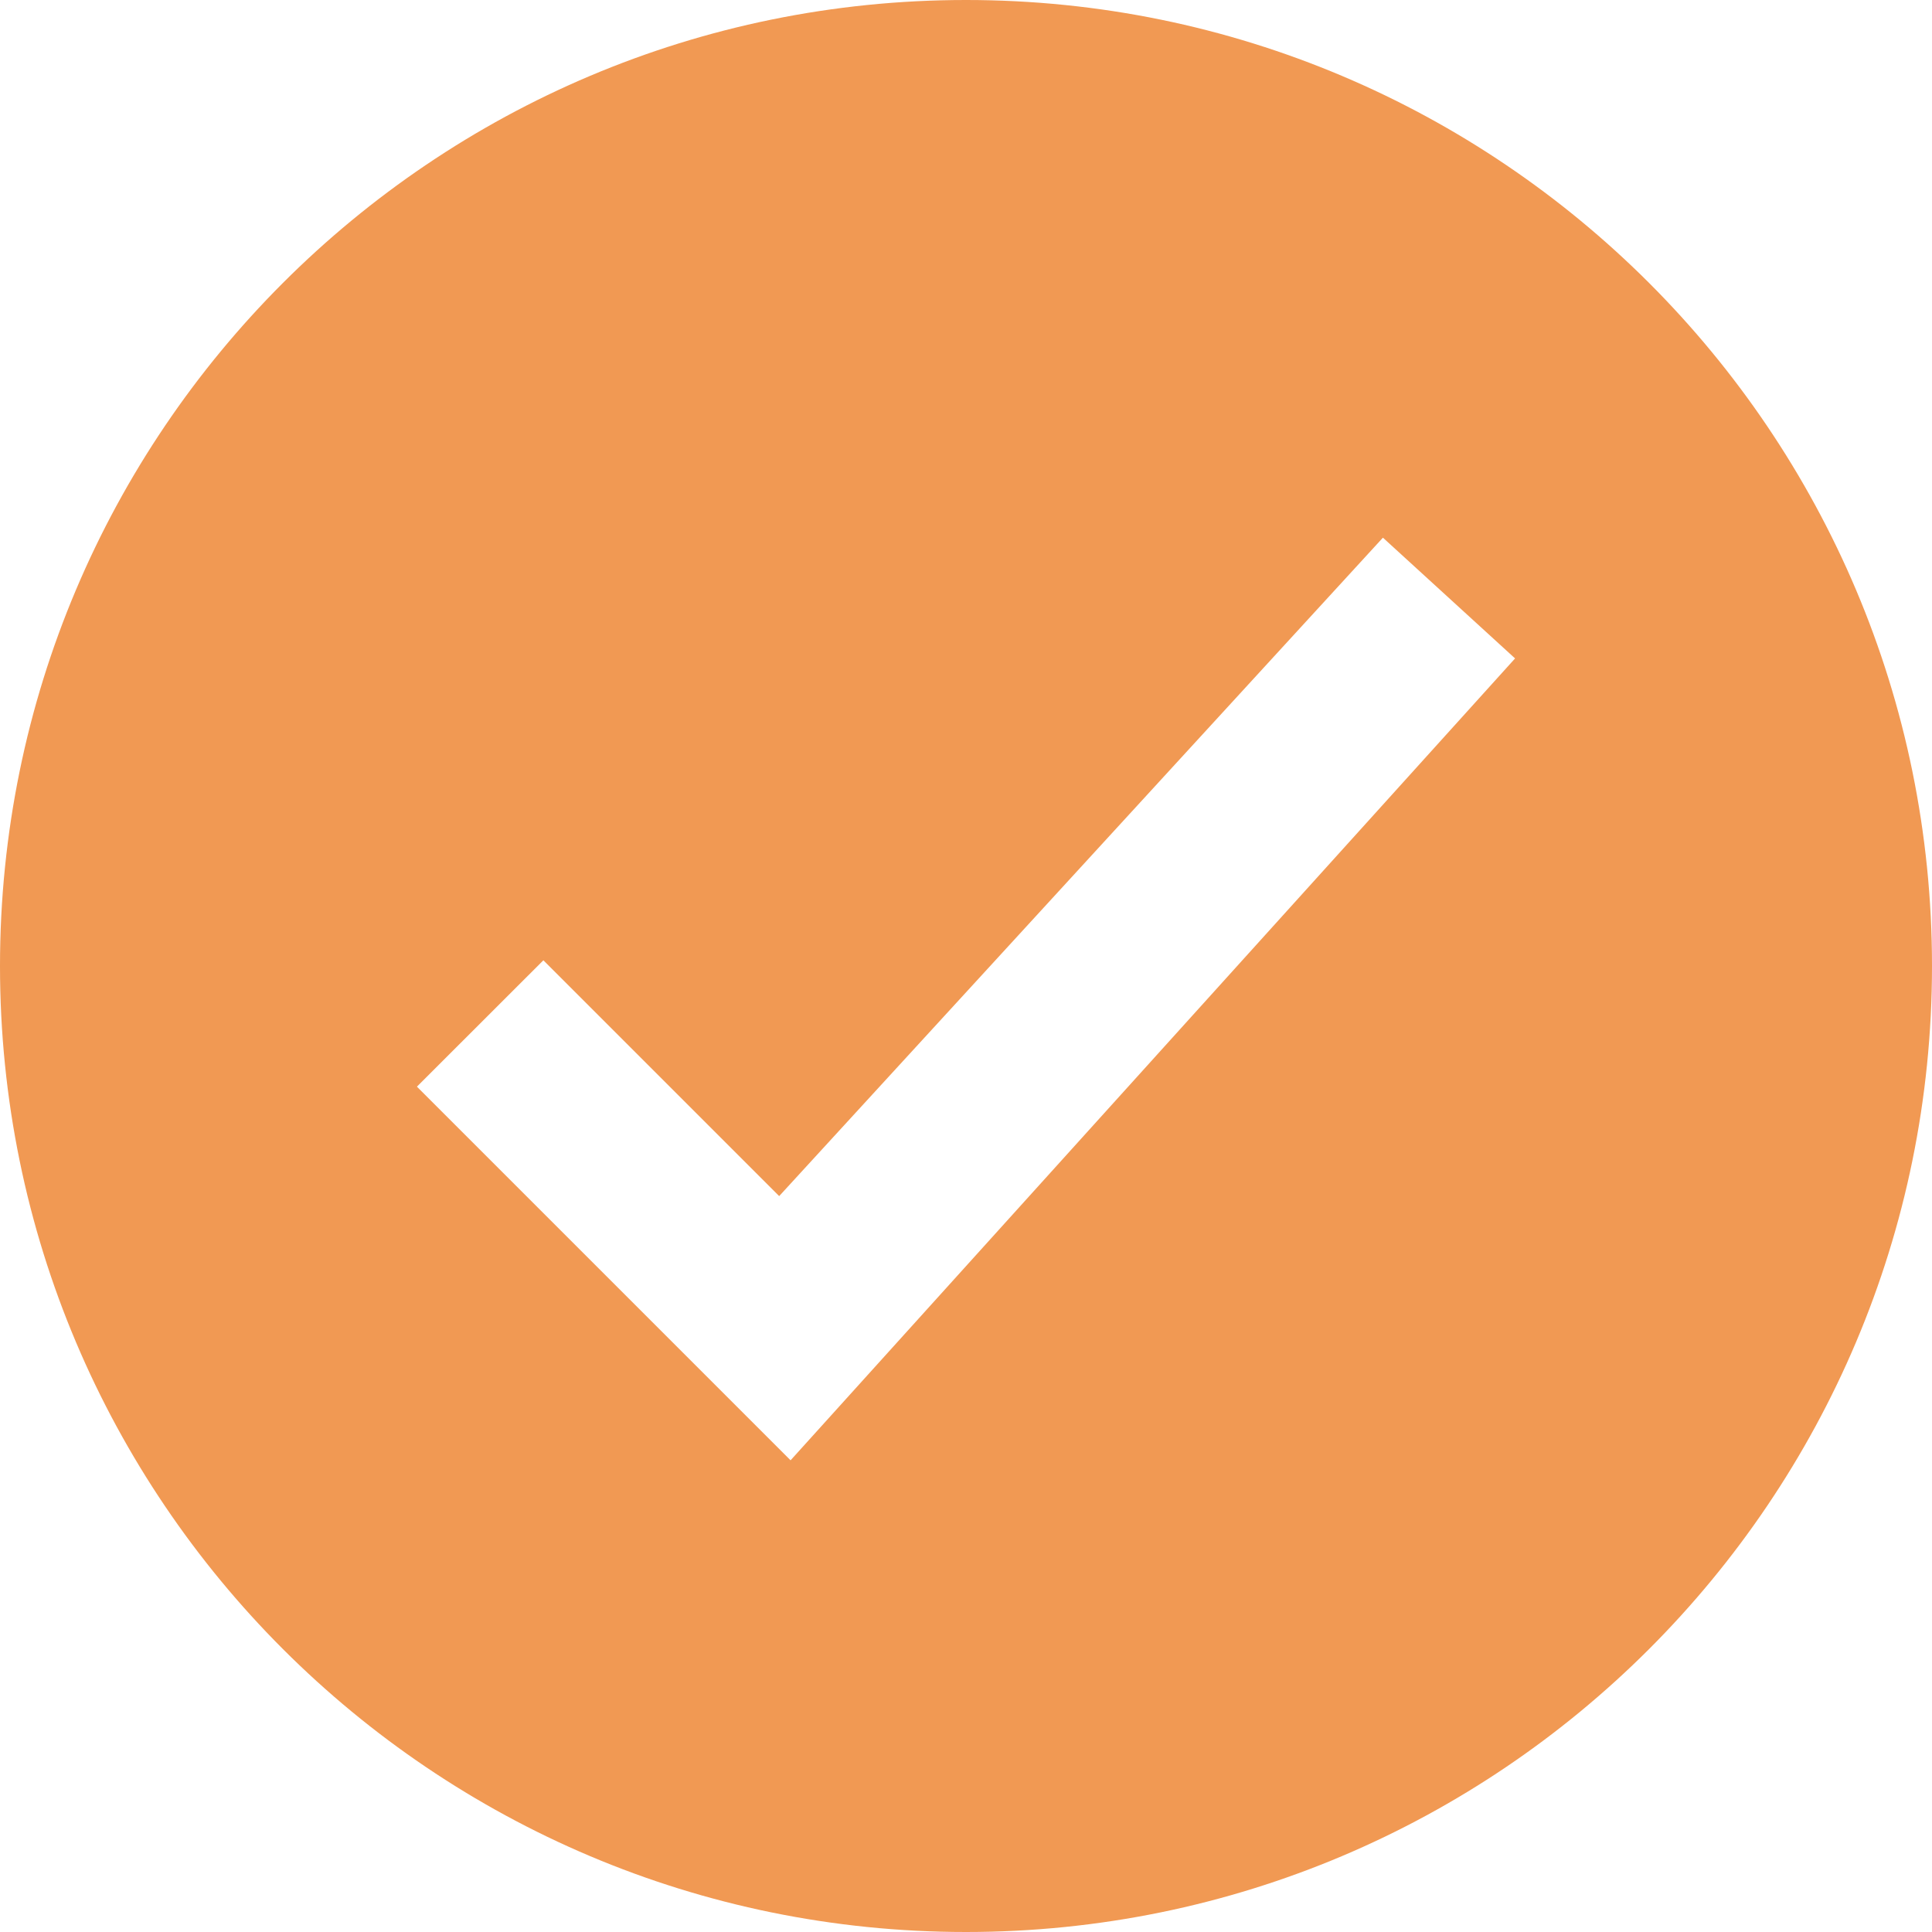 <svg width="20" height="20" viewBox="0 0 20 20" fill="none" xmlns="http://www.w3.org/2000/svg">
<path d="M10 0C4.477 0 0 4.477 0 10C0 15.523 4.477 20 10 20C15.523 20 20 15.523 20 10C20 4.477 15.523 0 10 0ZM14.316 5.566L15.684 6.816L8.184 15.117L4.316 11.249L5.625 9.941L8.066 12.382L14.316 5.566V5.566Z" fill="#F19953"/>
</svg>
